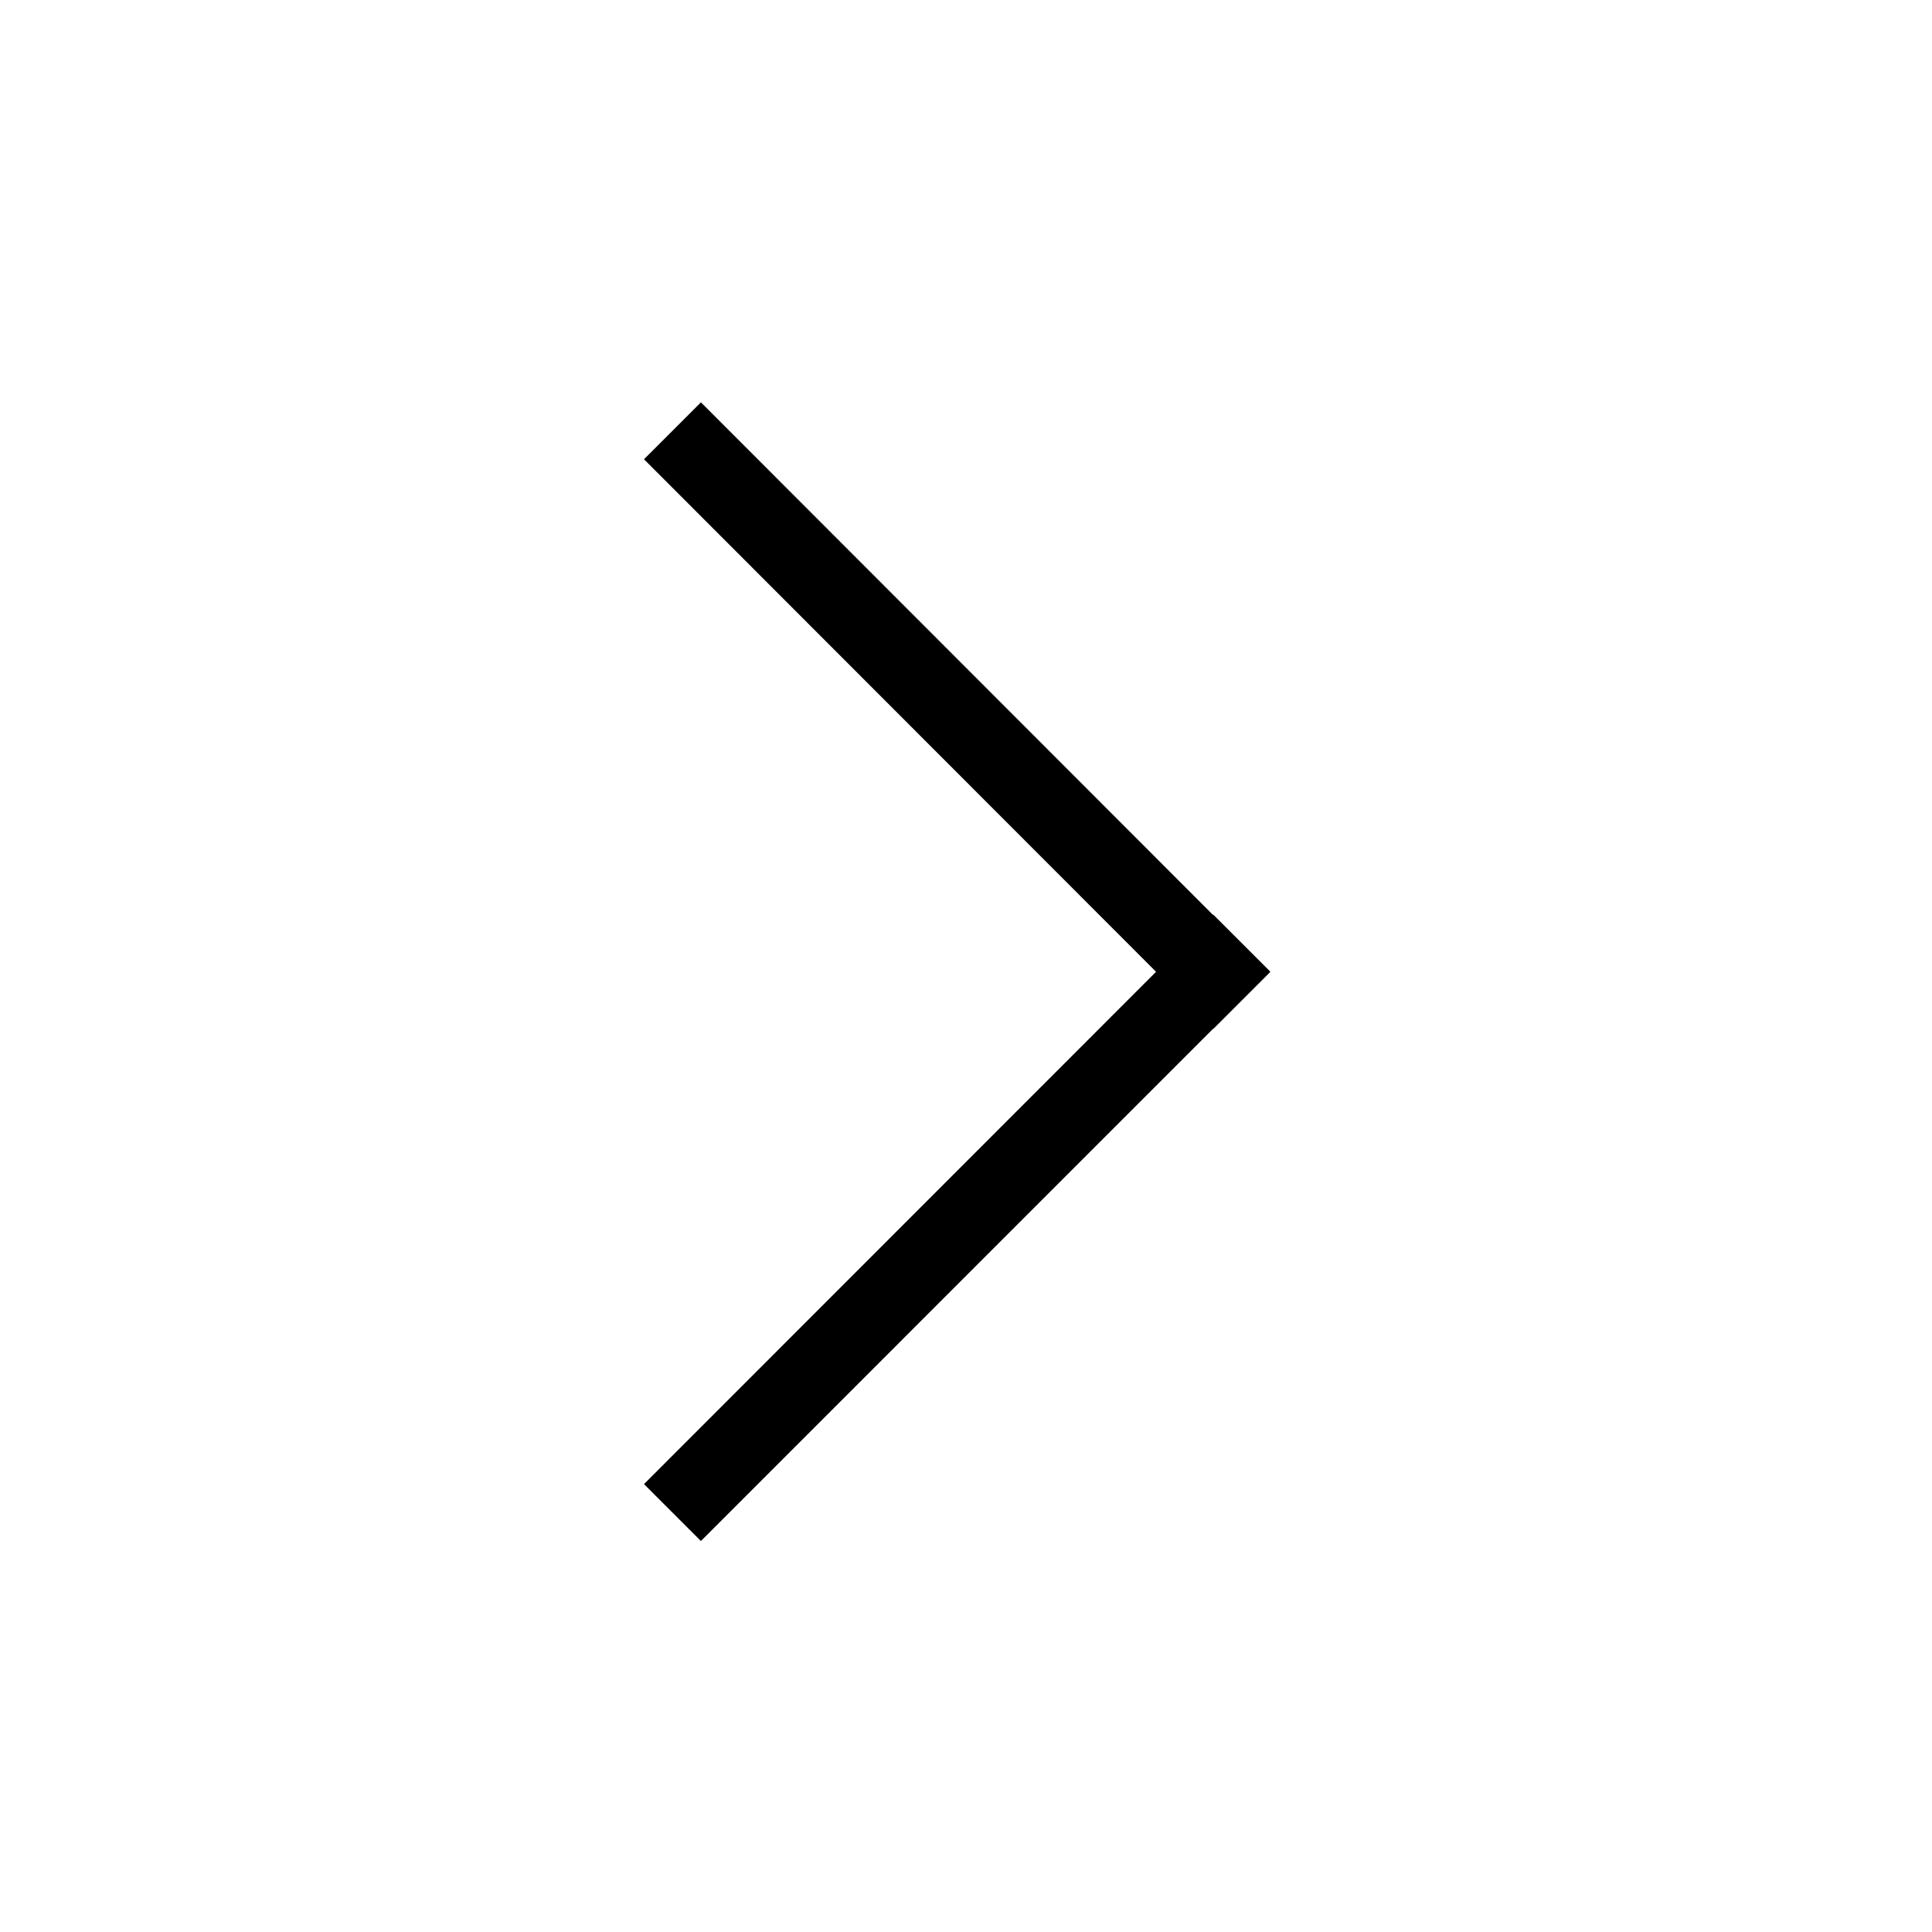 <?xml version="1.0" encoding="UTF-8"?>
<svg xmlns="http://www.w3.org/2000/svg" viewBox="0 0 24 24">
  <path fill-rule="evenodd" d="M8.707,4.998 L15.068,11.365 L15.072,11.362 L15.779,12.069 L15.776,12.072 L15.778,12.076 L15.071,12.783 L15.069,12.78 L8.707,19.143 L8,18.436 L14.361,12.072 L8,5.705 L8.707,4.998 Z"></path>
</svg>
